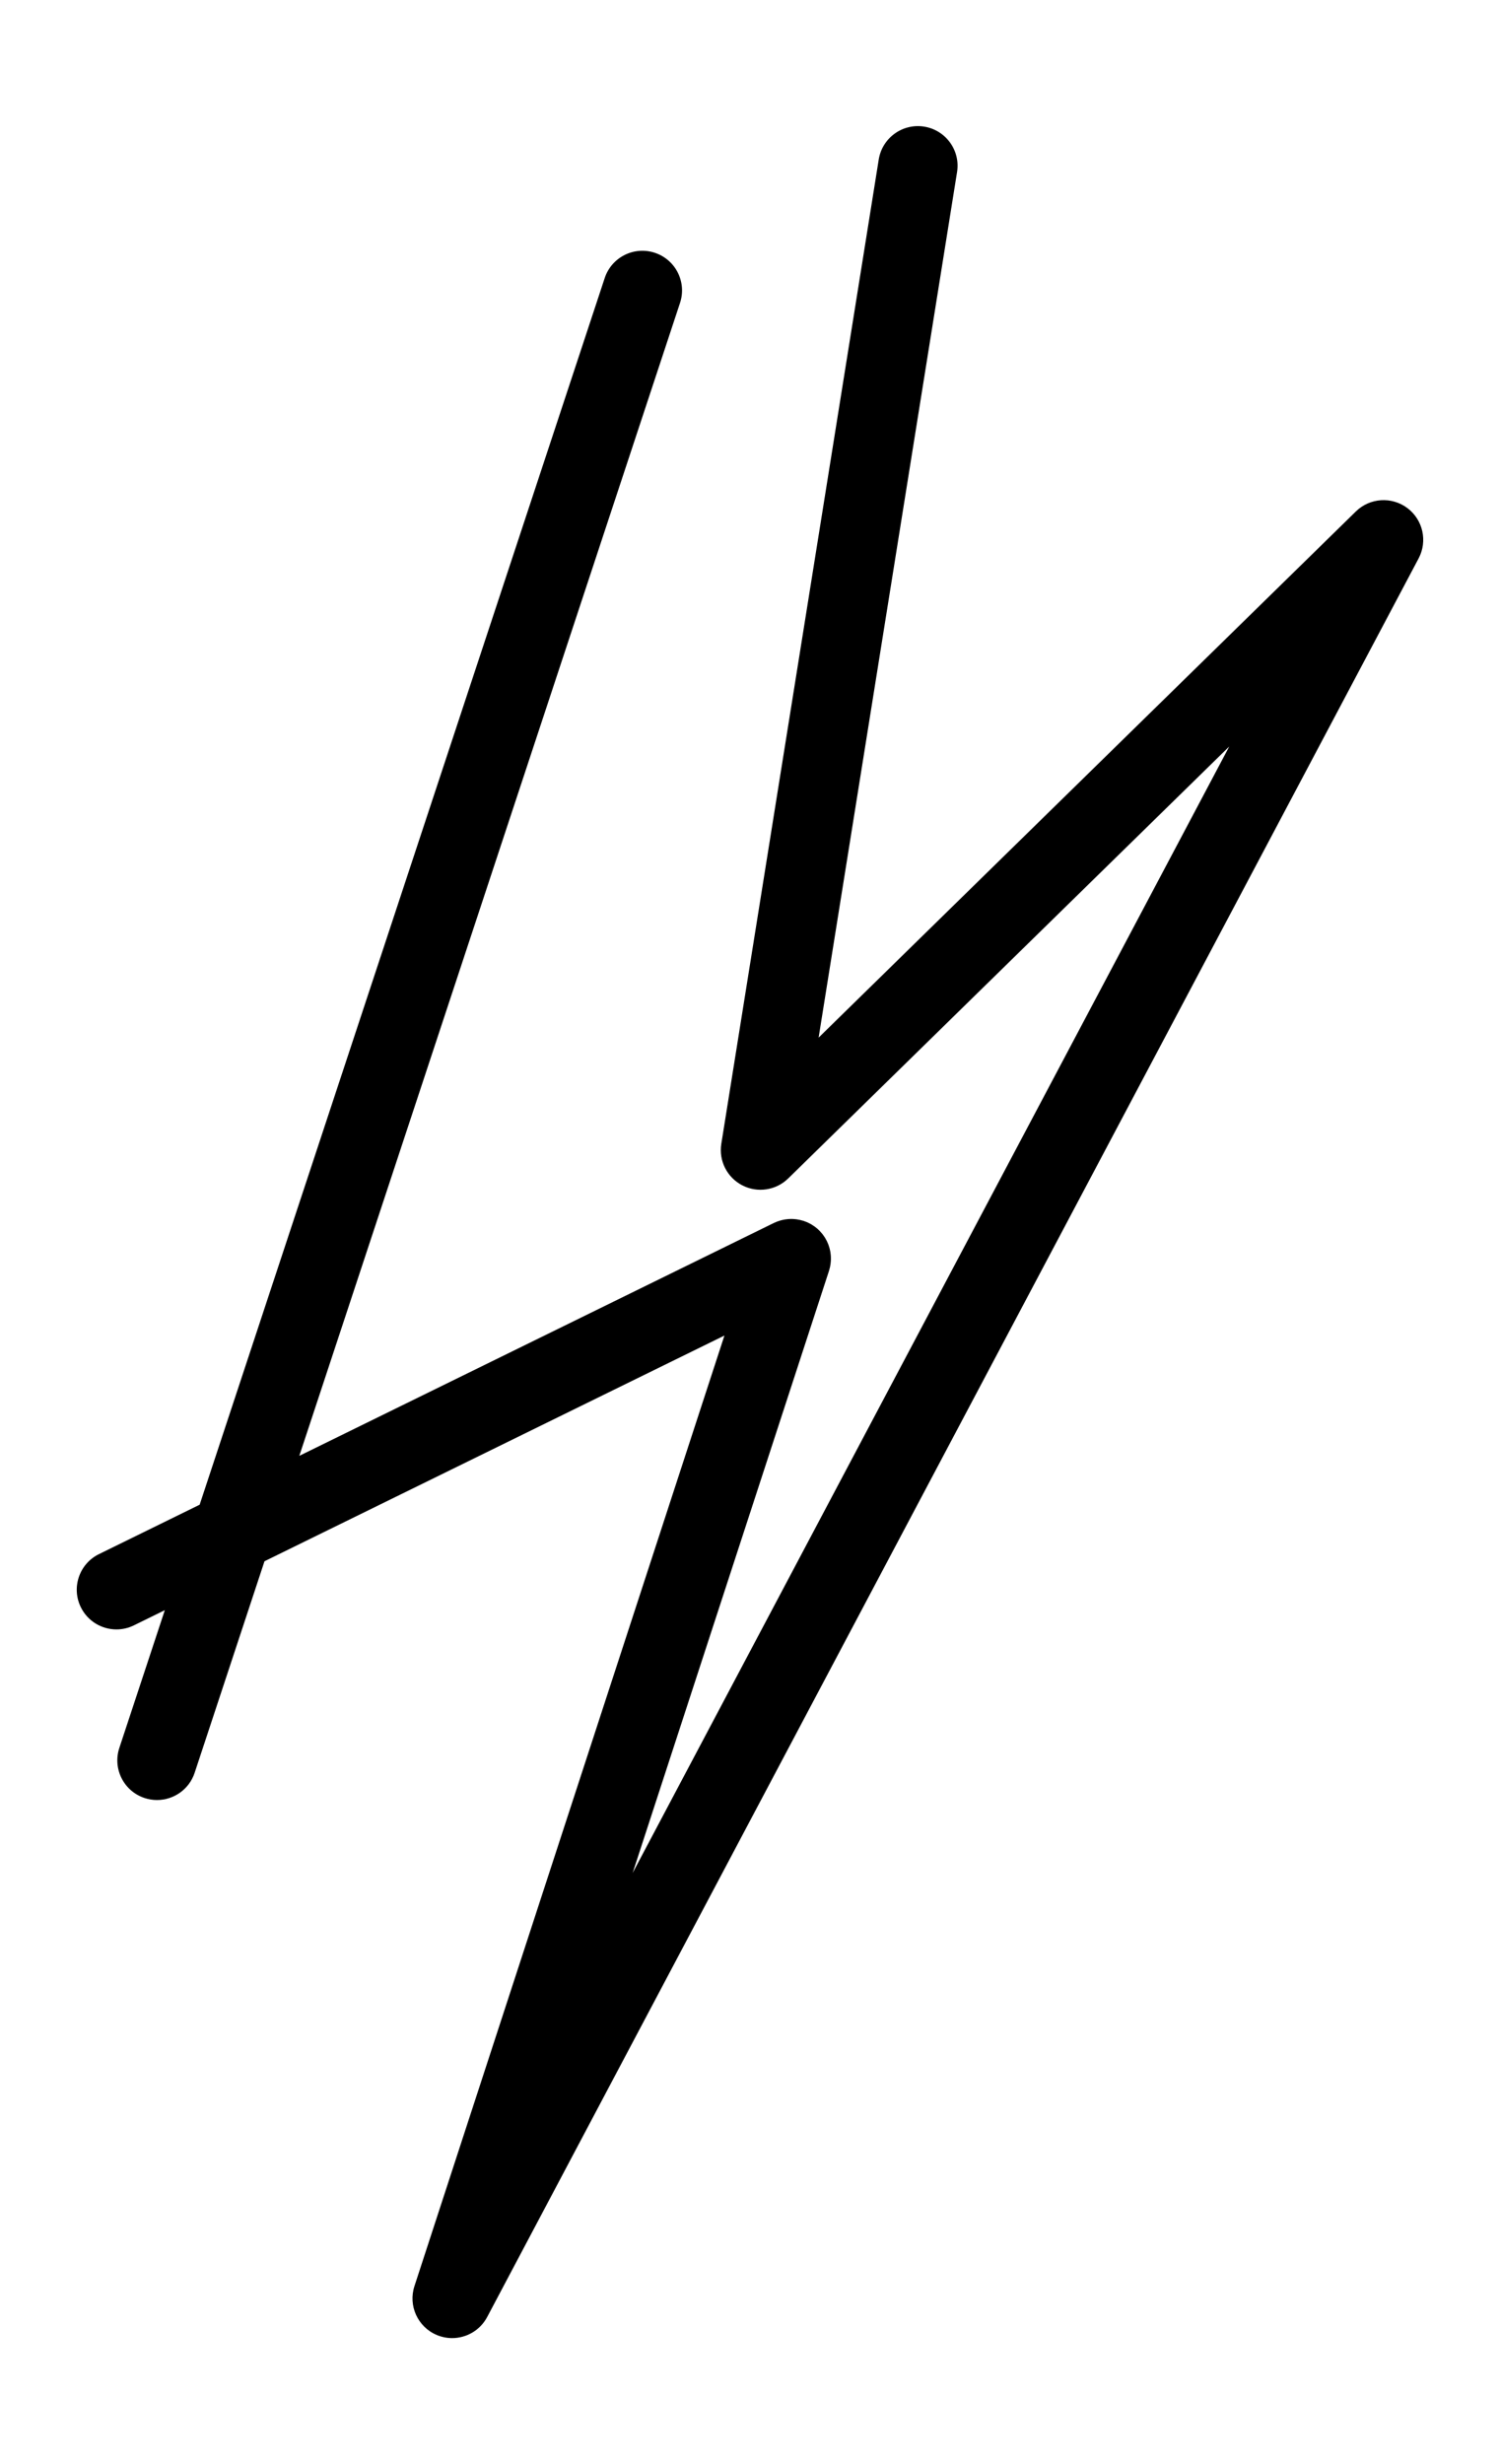 <?xml version="1.0" encoding="UTF-8"?>
<svg id="Ebene_1" data-name="Ebene 1" xmlns="http://www.w3.org/2000/svg" width="109.414" height="179.673" viewBox="0 0 109.414 179.673">
  <path d="M102.654,37.043c-1.142-.853-2.736-.748-3.755.25l-39.187,38.363,10.098-63.111c.253-1.578-.822-3.061-2.4-3.313-1.575-.252-3.061.822-3.313,2.399l-11.483,71.769c-.197,1.233.419,2.453,1.528,3.026,1.109.574,2.461.371,3.352-.502l32.171-31.494-43.519,82.135,14.322-43.9c.012-.036.019-.072.029-.108.014-.049.029-.097.04-.147.011-.048.019-.096.027-.144.008-.045.017-.089.022-.135.006-.051.01-.101.014-.152.003-.043.007-.086.008-.13.002-.051 0-.101-.001-.151-.001-.044-.002-.088-.005-.133-.003-.049-.009-.096-.015-.144-.005-.046-.011-.092-.018-.138-.008-.047-.019-.093-.029-.139-.01-.046-.02-.092-.032-.137-.013-.048-.029-.095-.045-.142-.014-.043-.027-.085-.043-.127-.02-.051-.043-.101-.065-.151-.014-.031-.025-.063-.04-.093-.003-.006-.007-.012-.01-.018-.025-.051-.054-.099-.082-.148-.02-.034-.038-.07-.059-.103-.026-.041-.055-.079-.082-.118-.027-.039-.053-.079-.082-.116-.014-.018-.031-.035-.045-.053-.105-.128-.217-.248-.34-.354-.12-.105-.252-.198-.391-.282-.022-.014-.044-.029-.066-.042-.041-.023-.084-.043-.126-.065-.043-.022-.085-.045-.128-.065-.036-.016-.074-.029-.112-.044-.052-.021-.104-.043-.158-.06-.007-.002-.013-.005-.019-.007-.033-.011-.067-.018-.101-.027-.051-.015-.103-.03-.155-.042-.047-.011-.093-.018-.14-.026-.046-.008-.091-.017-.138-.023-.051-.006-.101-.01-.151-.014-.043-.003-.086-.007-.13-.008-.051-.002-.102,0-.153.001-.043.001-.087.002-.13.005-.05.004-.1.01-.149.016-.044.005-.088.01-.133.018-.049.008-.097.019-.146.03-.044.01-.087.019-.131.031-.05.014-.099.03-.149.047-.04.013-.081.026-.121.041-.054.021-.106.044-.159.068-.029.013-.059.023-.087.037l-34.609,16.977L49.603,22.085c.501-1.517-.322-3.153-1.839-3.654-1.517-.501-3.153.323-3.654,1.839L14.563,109.713l-7.345,3.603c-1.434.704-2.027,2.437-1.323,3.871.502,1.024,1.53,1.619,2.599,1.619.428,0,.862-.095,1.272-.296l2.256-1.107-3.317,10.042c-.501,1.517.322,3.153,1.839,3.654.301.1.607.147.908.147,1.214,0,2.345-.77,2.746-1.986l5.095-15.424,33.549-16.457-22.611,69.309c-.466,1.427.238,2.974,1.62,3.56.368.156.751.23,1.129.23,1.042-0,2.042-.565,2.557-1.539L103.478,40.714c.667-1.26.317-2.818-.825-3.672h0Z"/>
</svg>